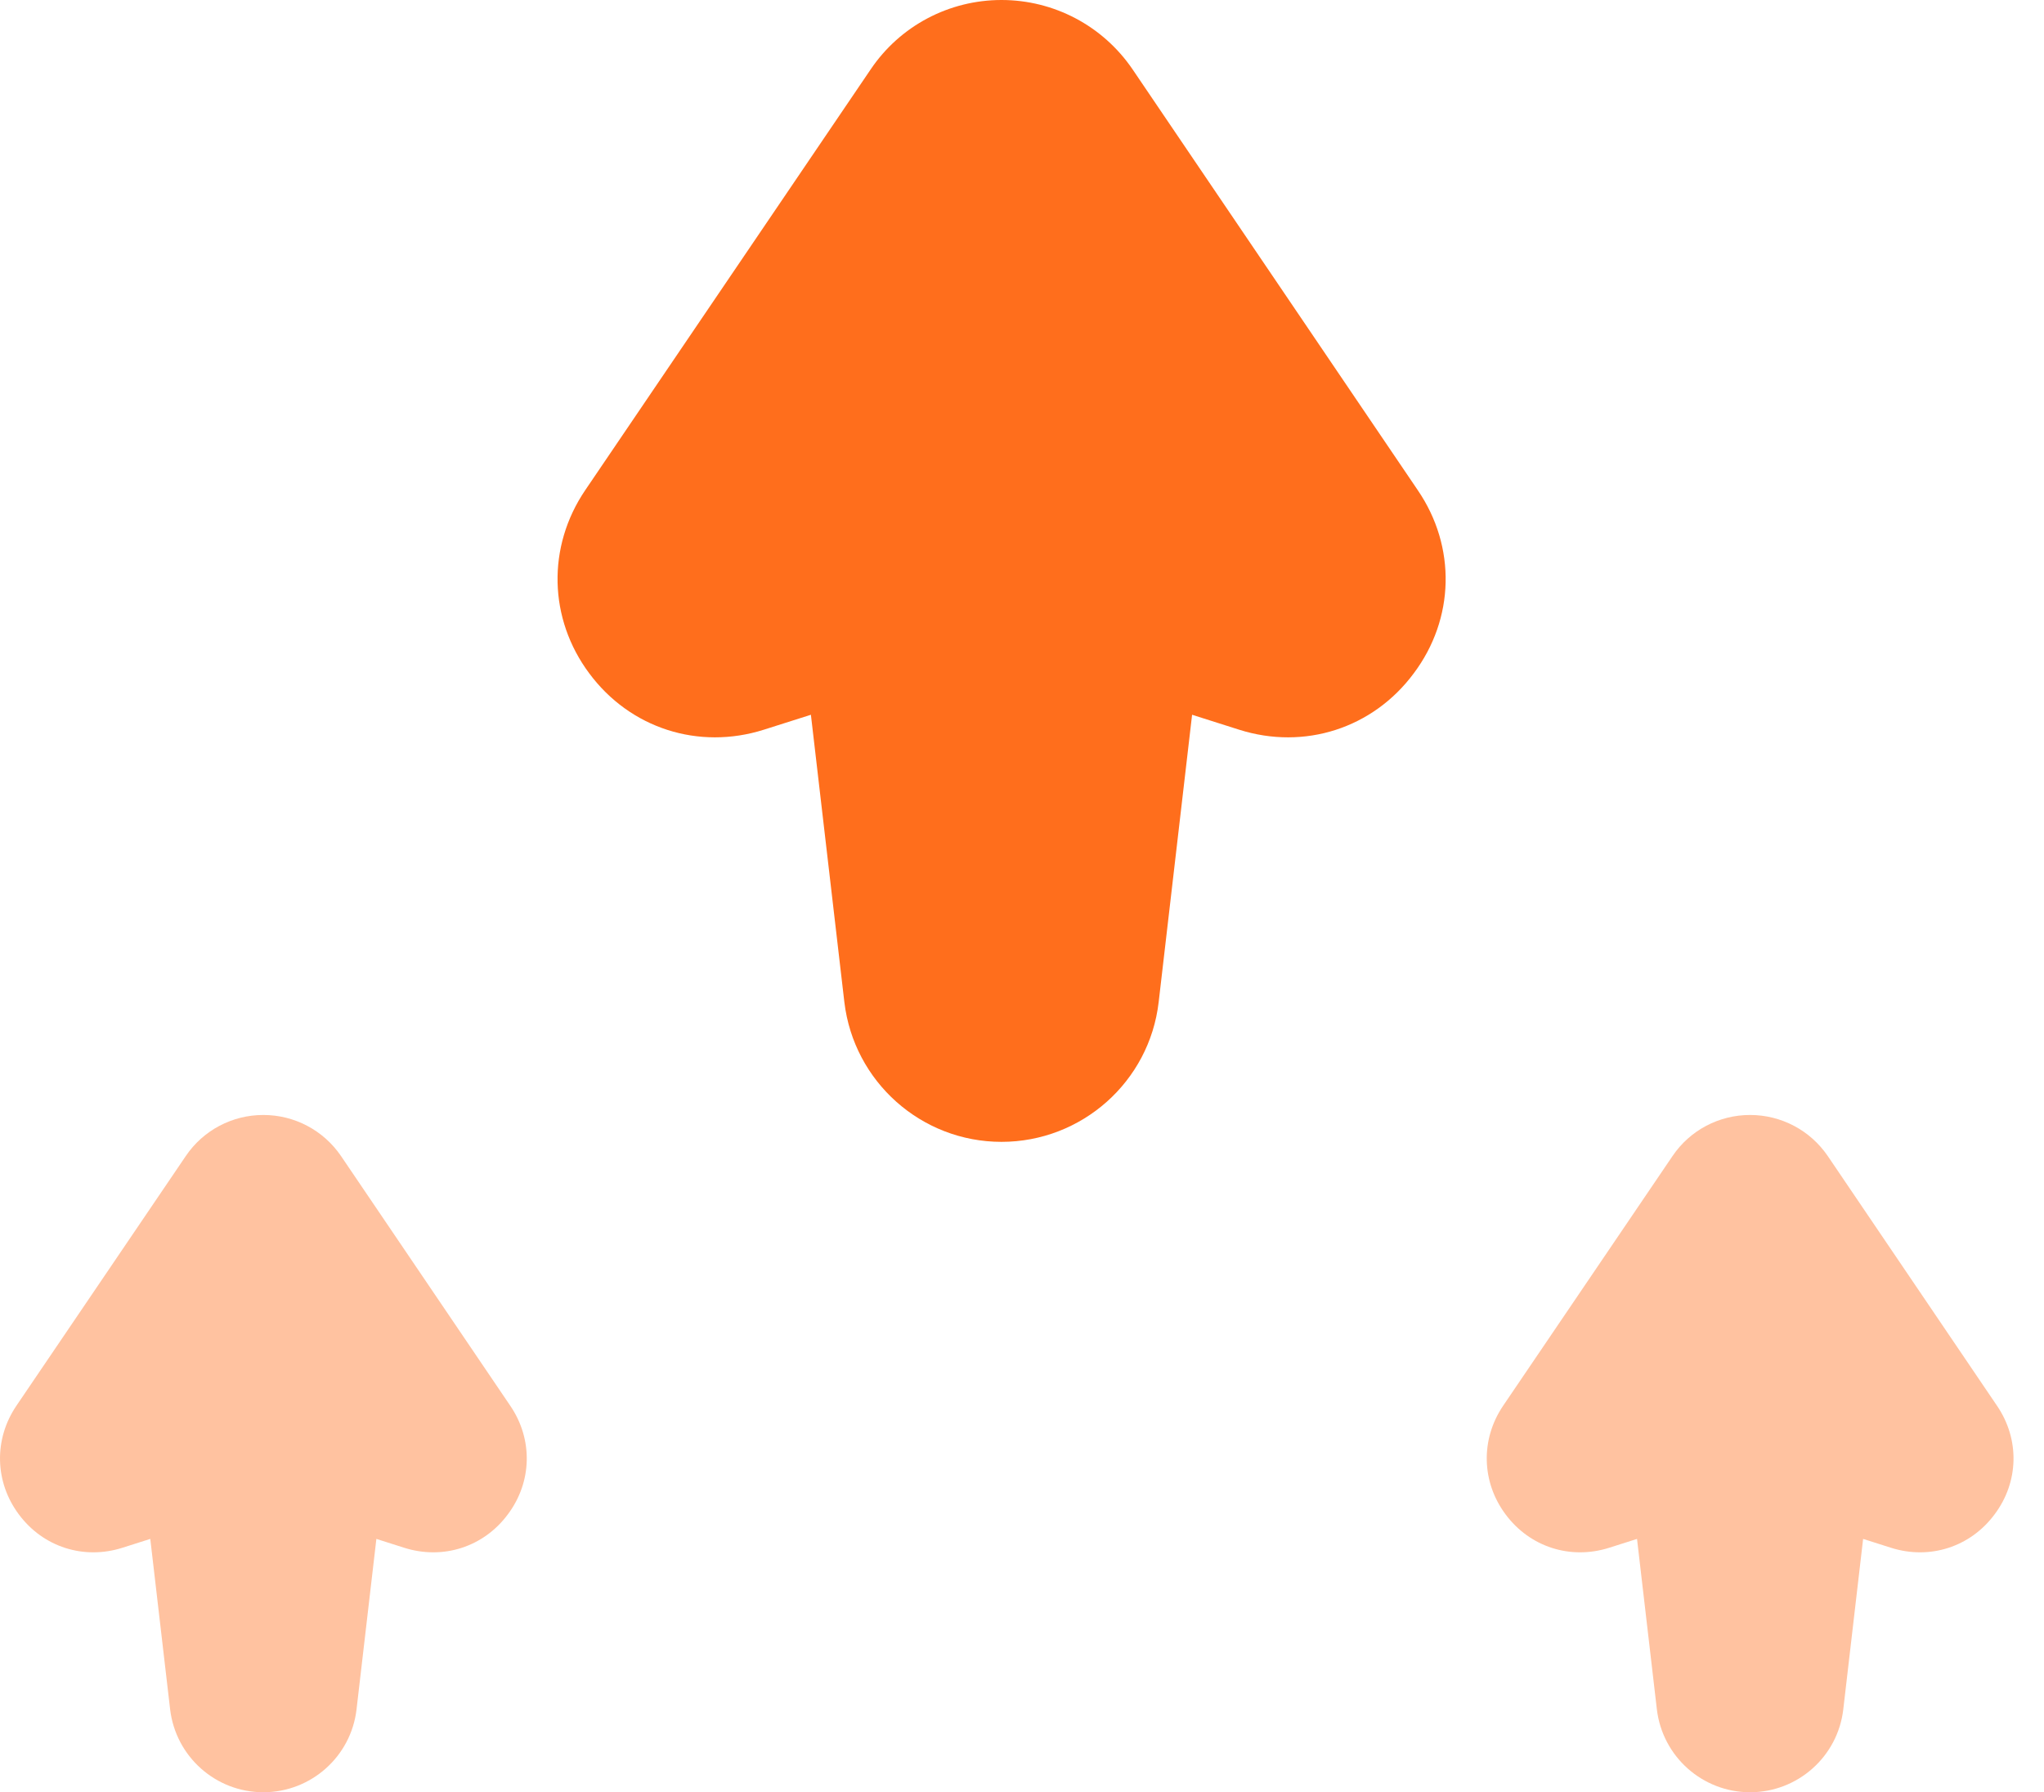 <svg width="65" height="57" viewBox="0 0 65 57" fill="none" xmlns="http://www.w3.org/2000/svg">
<path d="M44.956 21.417C43.659 23.164 41.48 23.864 39.405 23.207L37.909 22.732L36.846 31.871C36.552 34.404 34.399 36.315 31.848 36.315C29.297 36.315 27.153 34.404 26.851 31.871L25.787 22.732L24.291 23.207C22.216 23.864 20.037 23.164 18.74 21.417C17.443 19.679 17.391 17.388 18.61 15.59L27.689 2.205C28.623 0.821 30.18 0 31.848 0C33.517 0 35.073 0.821 36.016 2.205L45.086 15.59C46.314 17.388 46.262 19.679 44.956 21.417Z" fill="#FF6E1C"/>
<path d="M16.149 48.163C15.38 49.2 14.087 49.615 12.856 49.225L11.969 48.943L11.338 54.364C11.164 55.867 9.887 57 8.374 57C6.861 57 5.589 55.867 5.41 54.364L4.779 48.943L3.891 49.225C2.661 49.615 1.368 49.2 0.599 48.163C-0.17 47.133 -0.201 45.774 0.522 44.707L5.907 36.768C6.461 35.947 7.384 35.46 8.374 35.46C9.364 35.46 10.287 35.947 10.846 36.768L16.226 44.707C16.954 45.774 16.923 47.133 16.149 48.163Z" fill="#FFC2A0"/>
<path d="M63.428 48.163C62.659 49.2 61.366 49.615 60.136 49.225L59.248 48.943L58.617 54.364C58.443 55.867 57.166 57 55.653 57C54.14 57 52.868 55.867 52.689 54.364L52.058 48.943L51.171 49.225C49.94 49.615 48.648 49.2 47.878 48.163C47.109 47.133 47.078 45.774 47.801 44.707L53.186 36.768C53.74 35.947 54.663 35.46 55.653 35.46C56.643 35.46 57.566 35.947 58.125 36.768L63.505 44.707C64.233 45.774 64.203 47.133 63.428 48.163Z" fill="#FFC2A0"/>
</svg>
